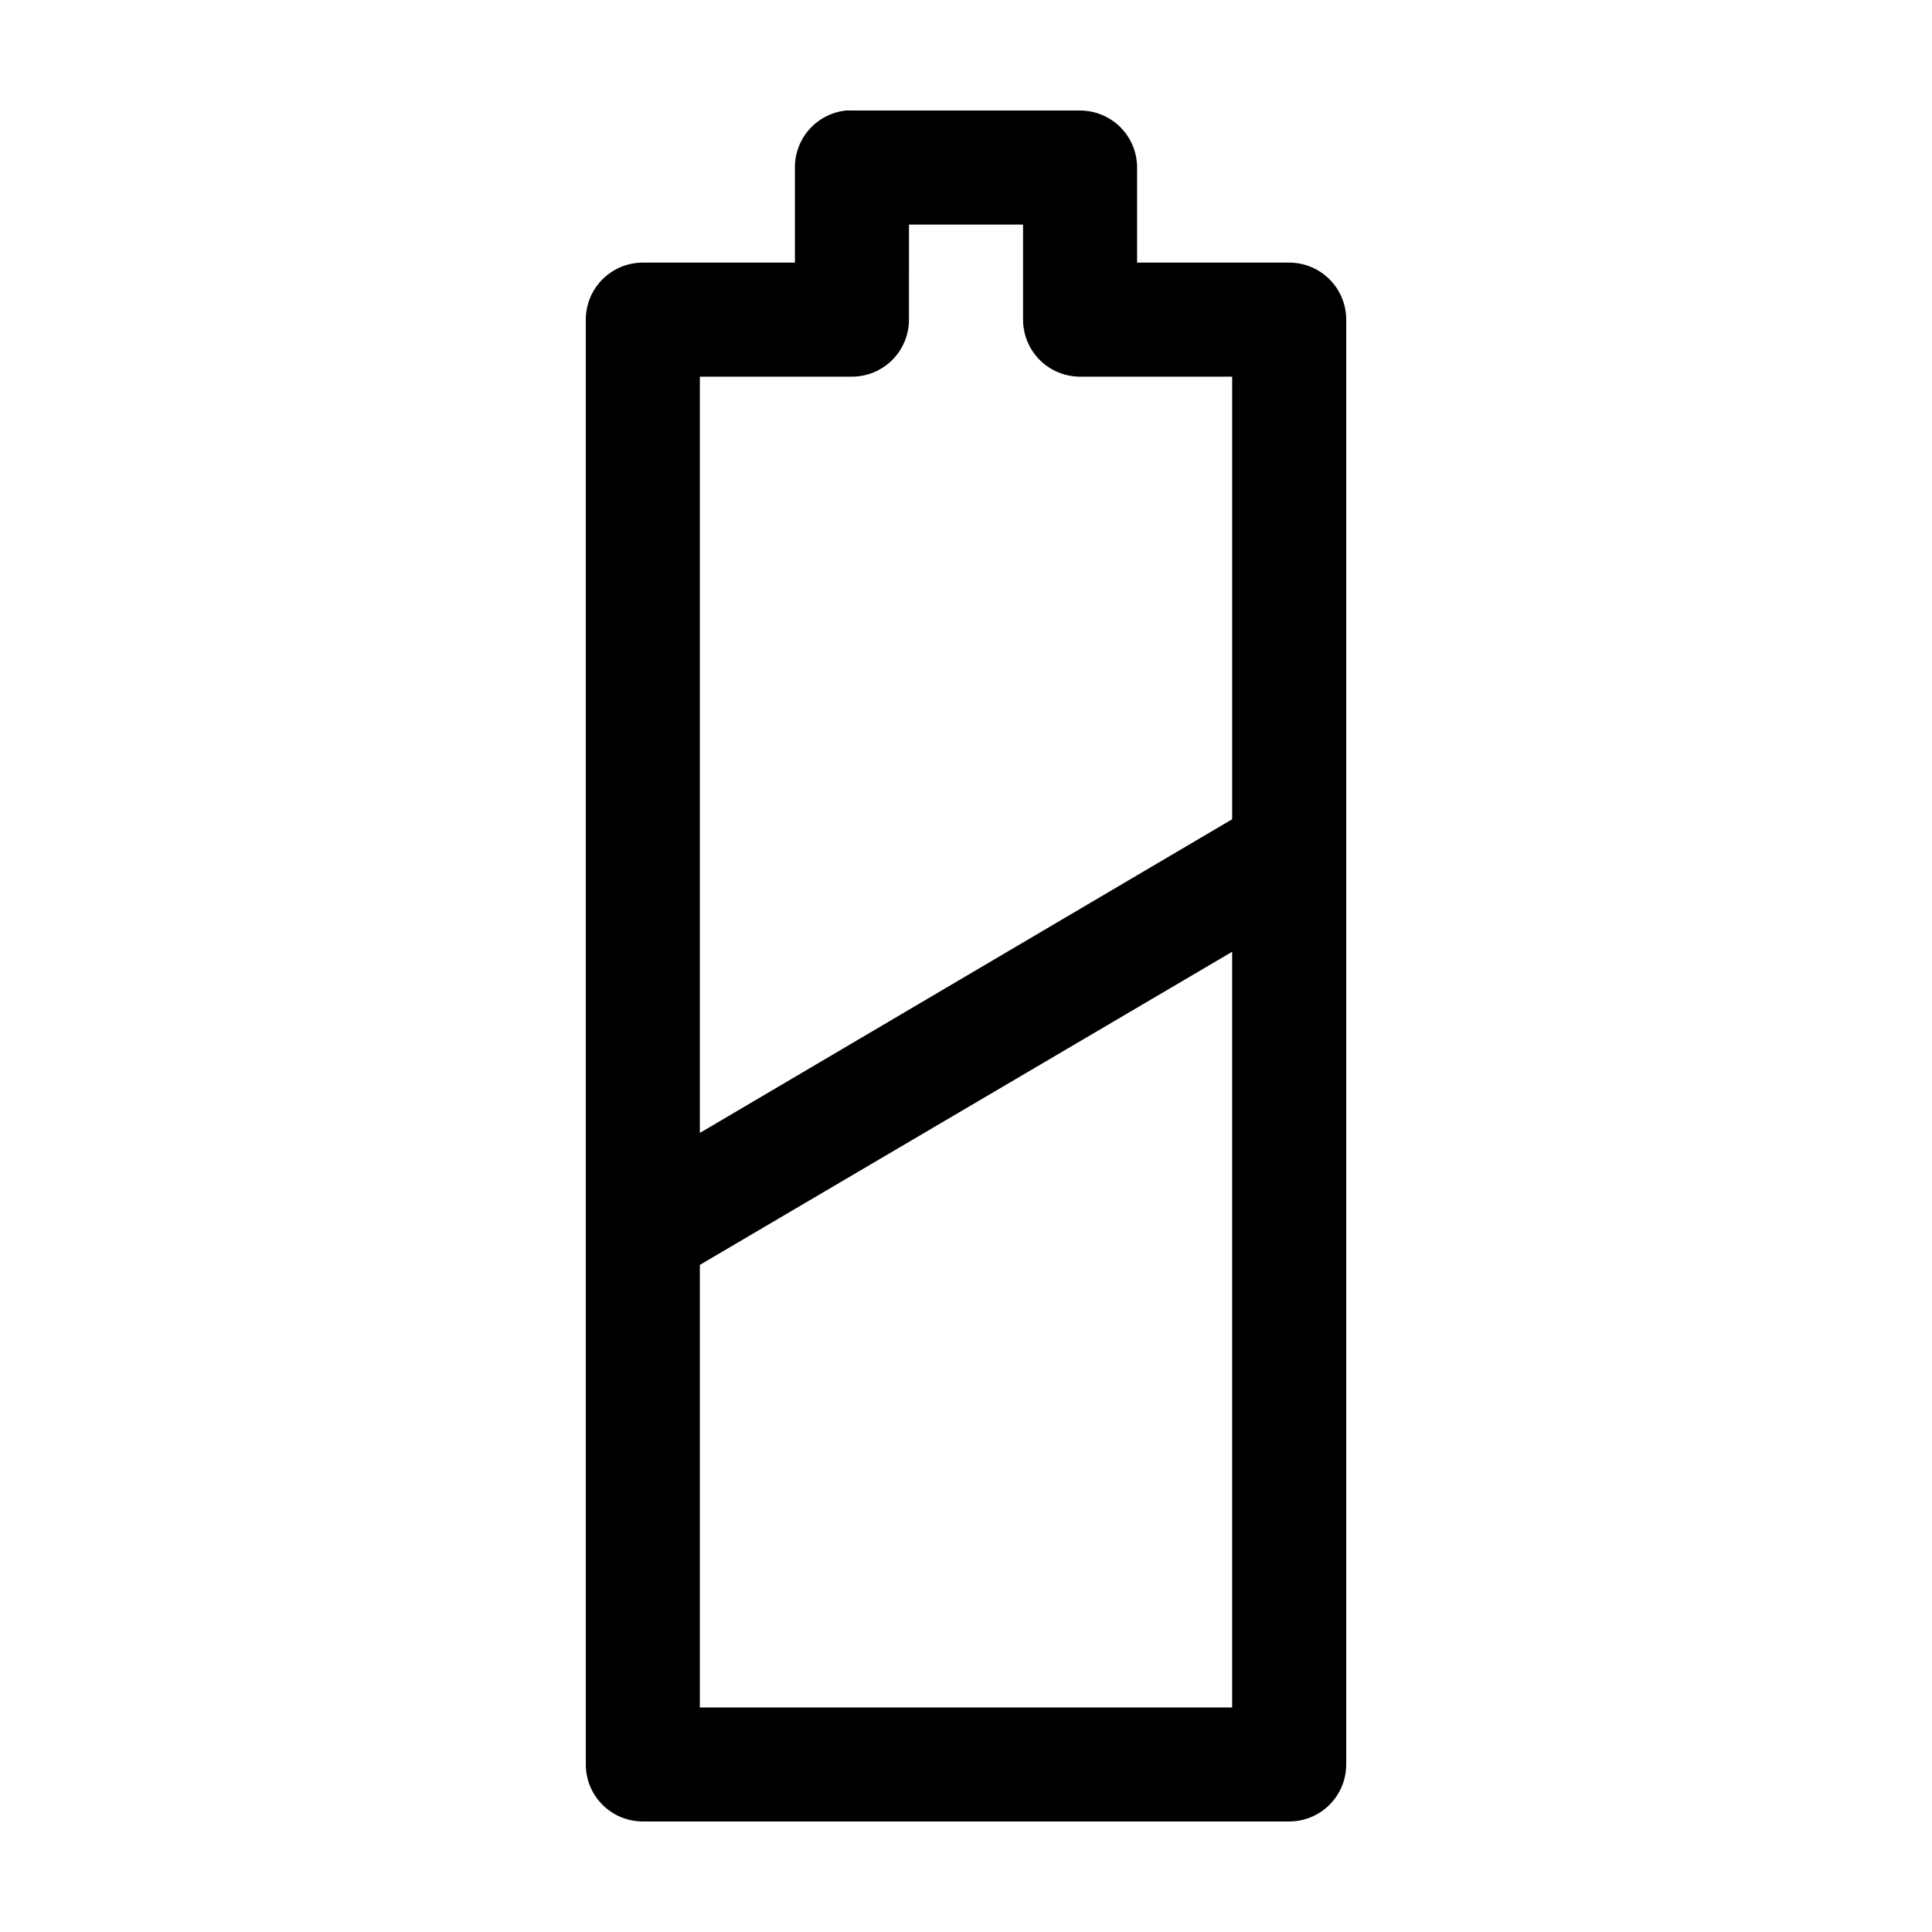 <?xml version="1.0" encoding="UTF-8"?>
<!-- Uploaded to: ICON Repo, www.svgrepo.com, Generator: ICON Repo Mixer Tools -->
<svg fill="#000000" width="800px" height="800px" version="1.1" viewBox="144 144 512 512" xmlns="http://www.w3.org/2000/svg">
 <path d="m368.2 173.29c-3.731 0.391-7.18 2.152-9.684 4.945-2.5 2.793-3.875 6.418-3.856 10.168v25.191h-40.305c-4.008 0-7.852 1.594-10.688 4.426-2.836 2.836-4.426 6.68-4.426 10.688v382.89c0 4.008 1.59 7.852 4.426 10.688 2.836 2.836 6.68 4.426 10.688 4.426h171.29c4.012 0 7.856-1.59 10.688-4.426 2.836-2.836 4.43-6.68 4.43-10.688v-382.89c0-4.008-1.594-7.852-4.43-10.688-2.832-2.832-6.676-4.426-10.688-4.426h-40.305v-25.191c0-4.008-1.59-7.852-4.426-10.688-2.836-2.832-6.68-4.426-10.688-4.426h-60.457c-0.523-0.027-1.051-0.027-1.574 0zm16.688 30.227h30.23v25.191c0 4.008 1.594 7.852 4.426 10.688 2.836 2.836 6.68 4.426 10.688 4.426h40.305v117.29l-141.07 83.129v-200.42h40.305c4.008 0 7.852-1.59 10.688-4.426 2.836-2.836 4.426-6.68 4.426-10.688zm85.648 192.71v200.27h-141.07v-117.29z"/>
</svg>
